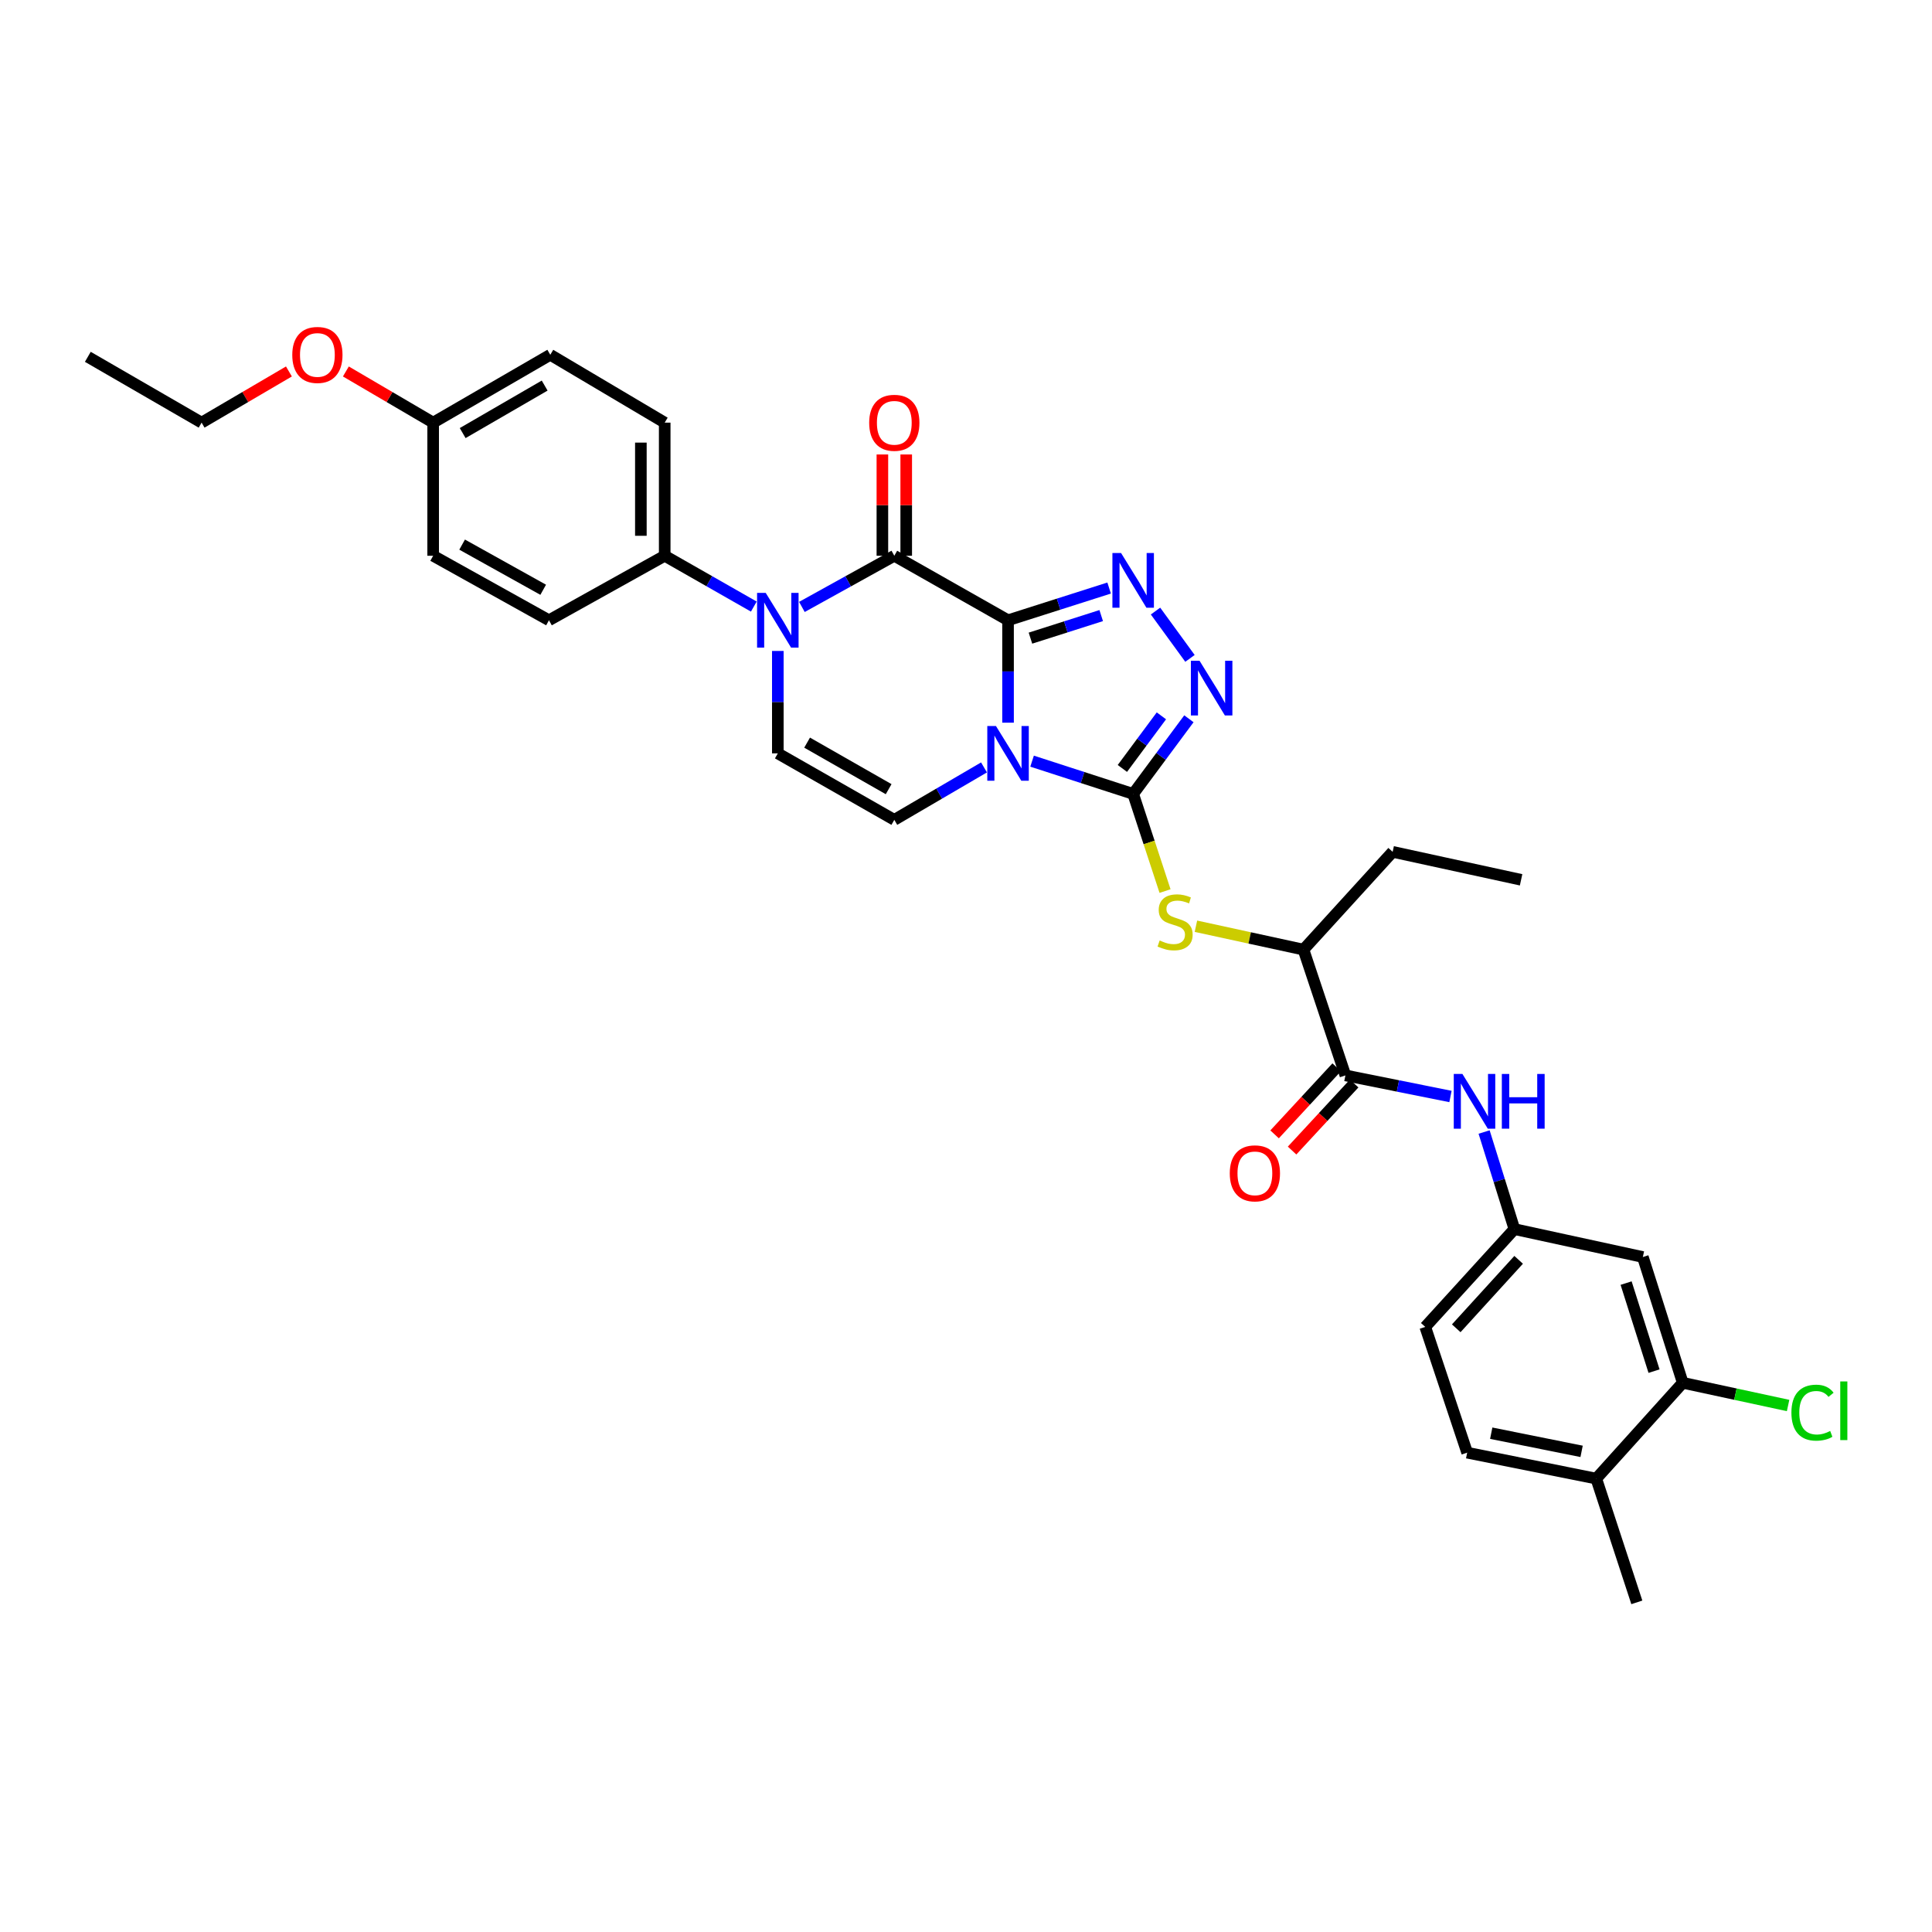 <?xml version='1.0' encoding='iso-8859-1'?>
<svg version='1.1' baseProfile='full'
              xmlns='http://www.w3.org/2000/svg'
                      xmlns:rdkit='http://www.rdkit.org/xml'
                      xmlns:xlink='http://www.w3.org/1999/xlink'
                  xml:space='preserve'
width='1000px' height='1000px' viewBox='0 0 1000 1000'>
<!-- END OF HEADER -->
<rect style='opacity:1.0;fill:#FFFFFF;stroke:none' width='1000' height='1000' x='0' y='0'> </rect>
<path class='bond-0' d='M 521.763,321.049 L 521.763,347.554' style='fill:none;fill-rule:evenodd;stroke:#000000;stroke-width:6px;stroke-linecap:butt;stroke-linejoin:miter;stroke-opacity:1' />
<path class='bond-0' d='M 521.763,347.554 L 521.763,374.06' style='fill:none;fill-rule:evenodd;stroke:#0000FF;stroke-width:6px;stroke-linecap:butt;stroke-linejoin:miter;stroke-opacity:1' />
<path class='bond-2' d='M 521.763,321.049 L 462.891,287.661' style='fill:none;fill-rule:evenodd;stroke:#000000;stroke-width:6px;stroke-linecap:butt;stroke-linejoin:miter;stroke-opacity:1' />
<path class='bond-3' d='M 521.763,321.049 L 547.923,312.709' style='fill:none;fill-rule:evenodd;stroke:#000000;stroke-width:6px;stroke-linecap:butt;stroke-linejoin:miter;stroke-opacity:1' />
<path class='bond-3' d='M 547.923,312.709 L 574.084,304.369' style='fill:none;fill-rule:evenodd;stroke:#0000FF;stroke-width:6px;stroke-linecap:butt;stroke-linejoin:miter;stroke-opacity:1' />
<path class='bond-3' d='M 533.358,330.302 L 551.671,324.464' style='fill:none;fill-rule:evenodd;stroke:#000000;stroke-width:6px;stroke-linecap:butt;stroke-linejoin:miter;stroke-opacity:1' />
<path class='bond-3' d='M 551.671,324.464 L 569.983,318.626' style='fill:none;fill-rule:evenodd;stroke:#0000FF;stroke-width:6px;stroke-linecap:butt;stroke-linejoin:miter;stroke-opacity:1' />
<path class='bond-1' d='M 534.205,393.974 L 560.364,402.452' style='fill:none;fill-rule:evenodd;stroke:#0000FF;stroke-width:6px;stroke-linecap:butt;stroke-linejoin:miter;stroke-opacity:1' />
<path class='bond-1' d='M 560.364,402.452 L 586.523,410.93' style='fill:none;fill-rule:evenodd;stroke:#000000;stroke-width:6px;stroke-linecap:butt;stroke-linejoin:miter;stroke-opacity:1' />
<path class='bond-6' d='M 509.318,397.216 L 486.105,410.783' style='fill:none;fill-rule:evenodd;stroke:#0000FF;stroke-width:6px;stroke-linecap:butt;stroke-linejoin:miter;stroke-opacity:1' />
<path class='bond-6' d='M 486.105,410.783 L 462.891,424.351' style='fill:none;fill-rule:evenodd;stroke:#000000;stroke-width:6px;stroke-linecap:butt;stroke-linejoin:miter;stroke-opacity:1' />
<path class='bond-8' d='M 586.523,410.93 L 594.774,436.072' style='fill:none;fill-rule:evenodd;stroke:#000000;stroke-width:6px;stroke-linecap:butt;stroke-linejoin:miter;stroke-opacity:1' />
<path class='bond-8' d='M 594.774,436.072 L 603.025,461.214' style='fill:none;fill-rule:evenodd;stroke:#CCCC00;stroke-width:6px;stroke-linecap:butt;stroke-linejoin:miter;stroke-opacity:1' />
<path class='bond-33' d='M 586.523,410.93 L 600.948,391.483' style='fill:none;fill-rule:evenodd;stroke:#000000;stroke-width:6px;stroke-linecap:butt;stroke-linejoin:miter;stroke-opacity:1' />
<path class='bond-33' d='M 600.948,391.483 L 615.374,372.035' style='fill:none;fill-rule:evenodd;stroke:#0000FF;stroke-width:6px;stroke-linecap:butt;stroke-linejoin:miter;stroke-opacity:1' />
<path class='bond-33' d='M 580.941,397.745 L 591.039,384.132' style='fill:none;fill-rule:evenodd;stroke:#000000;stroke-width:6px;stroke-linecap:butt;stroke-linejoin:miter;stroke-opacity:1' />
<path class='bond-33' d='M 591.039,384.132 L 601.137,370.519' style='fill:none;fill-rule:evenodd;stroke:#0000FF;stroke-width:6px;stroke-linecap:butt;stroke-linejoin:miter;stroke-opacity:1' />
<path class='bond-4' d='M 462.891,287.661 L 438.977,300.904' style='fill:none;fill-rule:evenodd;stroke:#000000;stroke-width:6px;stroke-linecap:butt;stroke-linejoin:miter;stroke-opacity:1' />
<path class='bond-4' d='M 438.977,300.904 L 415.063,314.147' style='fill:none;fill-rule:evenodd;stroke:#0000FF;stroke-width:6px;stroke-linecap:butt;stroke-linejoin:miter;stroke-opacity:1' />
<path class='bond-15' d='M 469.06,287.661 L 469.06,261.449' style='fill:none;fill-rule:evenodd;stroke:#000000;stroke-width:6px;stroke-linecap:butt;stroke-linejoin:miter;stroke-opacity:1' />
<path class='bond-15' d='M 469.06,261.449 L 469.06,235.237' style='fill:none;fill-rule:evenodd;stroke:#FF0000;stroke-width:6px;stroke-linecap:butt;stroke-linejoin:miter;stroke-opacity:1' />
<path class='bond-15' d='M 456.722,287.661 L 456.722,261.449' style='fill:none;fill-rule:evenodd;stroke:#000000;stroke-width:6px;stroke-linecap:butt;stroke-linejoin:miter;stroke-opacity:1' />
<path class='bond-15' d='M 456.722,261.449 L 456.722,235.237' style='fill:none;fill-rule:evenodd;stroke:#FF0000;stroke-width:6px;stroke-linecap:butt;stroke-linejoin:miter;stroke-opacity:1' />
<path class='bond-5' d='M 598.093,316.289 L 615.93,340.777' style='fill:none;fill-rule:evenodd;stroke:#0000FF;stroke-width:6px;stroke-linecap:butt;stroke-linejoin:miter;stroke-opacity:1' />
<path class='bond-7' d='M 402.6,336.931 L 402.6,363.437' style='fill:none;fill-rule:evenodd;stroke:#0000FF;stroke-width:6px;stroke-linecap:butt;stroke-linejoin:miter;stroke-opacity:1' />
<path class='bond-7' d='M 402.6,363.437 L 402.6,389.942' style='fill:none;fill-rule:evenodd;stroke:#000000;stroke-width:6px;stroke-linecap:butt;stroke-linejoin:miter;stroke-opacity:1' />
<path class='bond-11' d='M 390.175,313.964 L 367.113,300.813' style='fill:none;fill-rule:evenodd;stroke:#0000FF;stroke-width:6px;stroke-linecap:butt;stroke-linejoin:miter;stroke-opacity:1' />
<path class='bond-11' d='M 367.113,300.813 L 344.05,287.661' style='fill:none;fill-rule:evenodd;stroke:#000000;stroke-width:6px;stroke-linecap:butt;stroke-linejoin:miter;stroke-opacity:1' />
<path class='bond-34' d='M 462.891,424.351 L 402.6,389.942' style='fill:none;fill-rule:evenodd;stroke:#000000;stroke-width:6px;stroke-linecap:butt;stroke-linejoin:miter;stroke-opacity:1' />
<path class='bond-34' d='M 459.963,408.474 L 417.759,384.388' style='fill:none;fill-rule:evenodd;stroke:#000000;stroke-width:6px;stroke-linecap:butt;stroke-linejoin:miter;stroke-opacity:1' />
<path class='bond-13' d='M 619.01,479.419 L 646.844,485.471' style='fill:none;fill-rule:evenodd;stroke:#CCCC00;stroke-width:6px;stroke-linecap:butt;stroke-linejoin:miter;stroke-opacity:1' />
<path class='bond-13' d='M 646.844,485.471 L 674.677,491.523' style='fill:none;fill-rule:evenodd;stroke:#000000;stroke-width:6px;stroke-linecap:butt;stroke-linejoin:miter;stroke-opacity:1' />
<path class='bond-9' d='M 696.384,556.626 L 674.677,491.523' style='fill:none;fill-rule:evenodd;stroke:#000000;stroke-width:6px;stroke-linecap:butt;stroke-linejoin:miter;stroke-opacity:1' />
<path class='bond-10' d='M 696.384,556.626 L 723.574,562.084' style='fill:none;fill-rule:evenodd;stroke:#000000;stroke-width:6px;stroke-linecap:butt;stroke-linejoin:miter;stroke-opacity:1' />
<path class='bond-10' d='M 723.574,562.084 L 750.763,567.542' style='fill:none;fill-rule:evenodd;stroke:#0000FF;stroke-width:6px;stroke-linecap:butt;stroke-linejoin:miter;stroke-opacity:1' />
<path class='bond-17' d='M 691.857,552.435 L 675.791,569.789' style='fill:none;fill-rule:evenodd;stroke:#000000;stroke-width:6px;stroke-linecap:butt;stroke-linejoin:miter;stroke-opacity:1' />
<path class='bond-17' d='M 675.791,569.789 L 659.725,587.143' style='fill:none;fill-rule:evenodd;stroke:#FF0000;stroke-width:6px;stroke-linecap:butt;stroke-linejoin:miter;stroke-opacity:1' />
<path class='bond-17' d='M 700.911,560.817 L 684.845,578.171' style='fill:none;fill-rule:evenodd;stroke:#000000;stroke-width:6px;stroke-linecap:butt;stroke-linejoin:miter;stroke-opacity:1' />
<path class='bond-17' d='M 684.845,578.171 L 668.779,595.525' style='fill:none;fill-rule:evenodd;stroke:#FF0000;stroke-width:6px;stroke-linecap:butt;stroke-linejoin:miter;stroke-opacity:1' />
<path class='bond-16' d='M 768.168,585.932 L 776.01,611.058' style='fill:none;fill-rule:evenodd;stroke:#0000FF;stroke-width:6px;stroke-linecap:butt;stroke-linejoin:miter;stroke-opacity:1' />
<path class='bond-16' d='M 776.01,611.058 L 783.853,636.184' style='fill:none;fill-rule:evenodd;stroke:#000000;stroke-width:6px;stroke-linecap:butt;stroke-linejoin:miter;stroke-opacity:1' />
<path class='bond-19' d='M 344.05,287.661 L 344.05,218.755' style='fill:none;fill-rule:evenodd;stroke:#000000;stroke-width:6px;stroke-linecap:butt;stroke-linejoin:miter;stroke-opacity:1' />
<path class='bond-19' d='M 331.713,277.325 L 331.713,229.091' style='fill:none;fill-rule:evenodd;stroke:#000000;stroke-width:6px;stroke-linecap:butt;stroke-linejoin:miter;stroke-opacity:1' />
<path class='bond-20' d='M 344.05,287.661 L 284.143,321.049' style='fill:none;fill-rule:evenodd;stroke:#000000;stroke-width:6px;stroke-linecap:butt;stroke-linejoin:miter;stroke-opacity:1' />
<path class='bond-12' d='M 870.985,715.729 L 850.333,650.633' style='fill:none;fill-rule:evenodd;stroke:#000000;stroke-width:6px;stroke-linecap:butt;stroke-linejoin:miter;stroke-opacity:1' />
<path class='bond-12' d='M 856.127,709.696 L 841.67,664.129' style='fill:none;fill-rule:evenodd;stroke:#000000;stroke-width:6px;stroke-linecap:butt;stroke-linejoin:miter;stroke-opacity:1' />
<path class='bond-22' d='M 870.985,715.729 L 898.249,721.608' style='fill:none;fill-rule:evenodd;stroke:#000000;stroke-width:6px;stroke-linecap:butt;stroke-linejoin:miter;stroke-opacity:1' />
<path class='bond-22' d='M 898.249,721.608 L 925.513,727.487' style='fill:none;fill-rule:evenodd;stroke:#00CC00;stroke-width:6px;stroke-linecap:butt;stroke-linejoin:miter;stroke-opacity:1' />
<path class='bond-36' d='M 870.985,715.729 L 826.226,765.334' style='fill:none;fill-rule:evenodd;stroke:#000000;stroke-width:6px;stroke-linecap:butt;stroke-linejoin:miter;stroke-opacity:1' />
<path class='bond-28' d='M 674.677,491.523 L 720.834,440.911' style='fill:none;fill-rule:evenodd;stroke:#000000;stroke-width:6px;stroke-linecap:butt;stroke-linejoin:miter;stroke-opacity:1' />
<path class='bond-14' d='M 850.333,650.633 L 783.853,636.184' style='fill:none;fill-rule:evenodd;stroke:#000000;stroke-width:6px;stroke-linecap:butt;stroke-linejoin:miter;stroke-opacity:1' />
<path class='bond-23' d='M 783.853,636.184 L 737.709,686.804' style='fill:none;fill-rule:evenodd;stroke:#000000;stroke-width:6px;stroke-linecap:butt;stroke-linejoin:miter;stroke-opacity:1' />
<path class='bond-23' d='M 786.049,652.089 L 753.749,687.523' style='fill:none;fill-rule:evenodd;stroke:#000000;stroke-width:6px;stroke-linecap:butt;stroke-linejoin:miter;stroke-opacity:1' />
<path class='bond-18' d='M 826.226,765.334 L 759.403,751.899' style='fill:none;fill-rule:evenodd;stroke:#000000;stroke-width:6px;stroke-linecap:butt;stroke-linejoin:miter;stroke-opacity:1' />
<path class='bond-18' d='M 818.634,751.223 L 771.858,741.819' style='fill:none;fill-rule:evenodd;stroke:#000000;stroke-width:6px;stroke-linecap:butt;stroke-linejoin:miter;stroke-opacity:1' />
<path class='bond-29' d='M 826.226,765.334 L 847.221,829.381' style='fill:none;fill-rule:evenodd;stroke:#000000;stroke-width:6px;stroke-linecap:butt;stroke-linejoin:miter;stroke-opacity:1' />
<path class='bond-26' d='M 344.05,218.755 L 284.822,183.633' style='fill:none;fill-rule:evenodd;stroke:#000000;stroke-width:6px;stroke-linecap:butt;stroke-linejoin:miter;stroke-opacity:1' />
<path class='bond-25' d='M 284.143,321.049 L 224.202,287.661' style='fill:none;fill-rule:evenodd;stroke:#000000;stroke-width:6px;stroke-linecap:butt;stroke-linejoin:miter;stroke-opacity:1' />
<path class='bond-25' d='M 281.156,305.262 L 239.197,281.891' style='fill:none;fill-rule:evenodd;stroke:#000000;stroke-width:6px;stroke-linecap:butt;stroke-linejoin:miter;stroke-opacity:1' />
<path class='bond-21' d='M 759.403,751.899 L 737.709,686.804' style='fill:none;fill-rule:evenodd;stroke:#000000;stroke-width:6px;stroke-linecap:butt;stroke-linejoin:miter;stroke-opacity:1' />
<path class='bond-24' d='M 224.202,218.755 L 224.202,287.661' style='fill:none;fill-rule:evenodd;stroke:#000000;stroke-width:6px;stroke-linecap:butt;stroke-linejoin:miter;stroke-opacity:1' />
<path class='bond-27' d='M 224.202,218.755 L 201.61,205.513' style='fill:none;fill-rule:evenodd;stroke:#000000;stroke-width:6px;stroke-linecap:butt;stroke-linejoin:miter;stroke-opacity:1' />
<path class='bond-27' d='M 201.61,205.513 L 179.018,192.271' style='fill:none;fill-rule:evenodd;stroke:#FF0000;stroke-width:6px;stroke-linecap:butt;stroke-linejoin:miter;stroke-opacity:1' />
<path class='bond-35' d='M 224.202,218.755 L 284.822,183.633' style='fill:none;fill-rule:evenodd;stroke:#000000;stroke-width:6px;stroke-linecap:butt;stroke-linejoin:miter;stroke-opacity:1' />
<path class='bond-35' d='M 239.48,224.162 L 281.914,199.577' style='fill:none;fill-rule:evenodd;stroke:#000000;stroke-width:6px;stroke-linecap:butt;stroke-linejoin:miter;stroke-opacity:1' />
<path class='bond-30' d='M 149.545,192.269 L 126.946,205.512' style='fill:none;fill-rule:evenodd;stroke:#FF0000;stroke-width:6px;stroke-linecap:butt;stroke-linejoin:miter;stroke-opacity:1' />
<path class='bond-30' d='M 126.946,205.512 L 104.347,218.755' style='fill:none;fill-rule:evenodd;stroke:#000000;stroke-width:6px;stroke-linecap:butt;stroke-linejoin:miter;stroke-opacity:1' />
<path class='bond-31' d='M 720.834,440.911 L 787.314,455.387' style='fill:none;fill-rule:evenodd;stroke:#000000;stroke-width:6px;stroke-linecap:butt;stroke-linejoin:miter;stroke-opacity:1' />
<path class='bond-32' d='M 104.347,218.755 L 45.455,184.689' style='fill:none;fill-rule:evenodd;stroke:#000000;stroke-width:6px;stroke-linecap:butt;stroke-linejoin:miter;stroke-opacity:1' />
<path  class='atom-1' d='M 515.503 375.782
L 524.783 390.782
Q 525.703 392.262, 527.183 394.942
Q 528.663 397.622, 528.743 397.782
L 528.743 375.782
L 532.503 375.782
L 532.503 404.102
L 528.623 404.102
L 518.663 387.702
Q 517.503 385.782, 516.263 383.582
Q 515.063 381.382, 514.703 380.702
L 514.703 404.102
L 511.023 404.102
L 511.023 375.782
L 515.503 375.782
' fill='#0000FF'/>
<path  class='atom-4' d='M 580.263 286.244
L 589.543 301.244
Q 590.463 302.724, 591.943 305.404
Q 593.423 308.084, 593.503 308.244
L 593.503 286.244
L 597.263 286.244
L 597.263 314.564
L 593.383 314.564
L 583.423 298.164
Q 582.263 296.244, 581.023 294.044
Q 579.823 291.844, 579.463 291.164
L 579.463 314.564
L 575.783 314.564
L 575.783 286.244
L 580.263 286.244
' fill='#0000FF'/>
<path  class='atom-5' d='M 396.34 306.889
L 405.62 321.889
Q 406.54 323.369, 408.02 326.049
Q 409.5 328.729, 409.58 328.889
L 409.58 306.889
L 413.34 306.889
L 413.34 335.209
L 409.46 335.209
L 399.5 318.809
Q 398.34 316.889, 397.1 314.689
Q 395.9 312.489, 395.54 311.809
L 395.54 335.209
L 391.86 335.209
L 391.86 306.889
L 396.34 306.889
' fill='#0000FF'/>
<path  class='atom-6' d='M 620.882 342.011
L 630.162 357.011
Q 631.082 358.491, 632.562 361.171
Q 634.042 363.851, 634.122 364.011
L 634.122 342.011
L 637.882 342.011
L 637.882 370.331
L 634.002 370.331
L 624.042 353.931
Q 622.882 352.011, 621.642 349.811
Q 620.442 347.611, 620.082 346.931
L 620.082 370.331
L 616.402 370.331
L 616.402 342.011
L 620.882 342.011
' fill='#0000FF'/>
<path  class='atom-9' d='M 600.231 486.794
Q 600.551 486.914, 601.871 487.474
Q 603.191 488.034, 604.631 488.394
Q 606.111 488.714, 607.551 488.714
Q 610.231 488.714, 611.791 487.434
Q 613.351 486.114, 613.351 483.834
Q 613.351 482.274, 612.551 481.314
Q 611.791 480.354, 610.591 479.834
Q 609.391 479.314, 607.391 478.714
Q 604.871 477.954, 603.351 477.234
Q 601.871 476.514, 600.791 474.994
Q 599.751 473.474, 599.751 470.914
Q 599.751 467.354, 602.151 465.154
Q 604.591 462.954, 609.391 462.954
Q 612.671 462.954, 616.391 464.514
L 615.471 467.594
Q 612.071 466.194, 609.511 466.194
Q 606.751 466.194, 605.231 467.354
Q 603.711 468.474, 603.751 470.434
Q 603.751 471.954, 604.511 472.874
Q 605.311 473.794, 606.431 474.314
Q 607.591 474.834, 609.511 475.434
Q 612.071 476.234, 613.591 477.034
Q 615.111 477.834, 616.191 479.474
Q 617.311 481.074, 617.311 483.834
Q 617.311 487.754, 614.671 489.874
Q 612.071 491.954, 607.711 491.954
Q 605.191 491.954, 603.271 491.394
Q 601.391 490.874, 599.151 489.954
L 600.231 486.794
' fill='#CCCC00'/>
<path  class='atom-11' d='M 756.947 555.88
L 766.227 570.88
Q 767.147 572.36, 768.627 575.04
Q 770.107 577.72, 770.187 577.88
L 770.187 555.88
L 773.947 555.88
L 773.947 584.2
L 770.067 584.2
L 760.107 567.8
Q 758.947 565.88, 757.707 563.68
Q 756.507 561.48, 756.147 560.8
L 756.147 584.2
L 752.467 584.2
L 752.467 555.88
L 756.947 555.88
' fill='#0000FF'/>
<path  class='atom-11' d='M 777.347 555.88
L 781.187 555.88
L 781.187 567.92
L 795.667 567.92
L 795.667 555.88
L 799.507 555.88
L 799.507 584.2
L 795.667 584.2
L 795.667 571.12
L 781.187 571.12
L 781.187 584.2
L 777.347 584.2
L 777.347 555.88
' fill='#0000FF'/>
<path  class='atom-16' d='M 449.891 218.835
Q 449.891 212.035, 453.251 208.235
Q 456.611 204.435, 462.891 204.435
Q 469.171 204.435, 472.531 208.235
Q 475.891 212.035, 475.891 218.835
Q 475.891 225.715, 472.491 229.635
Q 469.091 233.515, 462.891 233.515
Q 456.651 233.515, 453.251 229.635
Q 449.891 225.755, 449.891 218.835
M 462.891 230.315
Q 467.211 230.315, 469.531 227.435
Q 471.891 224.515, 471.891 218.835
Q 471.891 213.275, 469.531 210.475
Q 467.211 207.635, 462.891 207.635
Q 458.571 207.635, 456.211 210.435
Q 453.891 213.235, 453.891 218.835
Q 453.891 224.555, 456.211 227.435
Q 458.571 230.315, 462.891 230.315
' fill='#FF0000'/>
<path  class='atom-18' d='M 636.528 607.318
Q 636.528 600.518, 639.888 596.718
Q 643.248 592.918, 649.528 592.918
Q 655.808 592.918, 659.168 596.718
Q 662.528 600.518, 662.528 607.318
Q 662.528 614.198, 659.128 618.118
Q 655.728 621.998, 649.528 621.998
Q 643.288 621.998, 639.888 618.118
Q 636.528 614.238, 636.528 607.318
M 649.528 618.798
Q 653.848 618.798, 656.168 615.918
Q 658.528 612.998, 658.528 607.318
Q 658.528 601.758, 656.168 598.958
Q 653.848 596.118, 649.528 596.118
Q 645.208 596.118, 642.848 598.918
Q 640.528 601.718, 640.528 607.318
Q 640.528 613.038, 642.848 615.918
Q 645.208 618.798, 649.528 618.798
' fill='#FF0000'/>
<path  class='atom-23' d='M 927.231 731.192
Q 927.231 724.152, 930.511 720.472
Q 933.831 716.752, 940.111 716.752
Q 945.951 716.752, 949.071 720.872
L 946.431 723.032
Q 944.151 720.032, 940.111 720.032
Q 935.831 720.032, 933.551 722.912
Q 931.311 725.752, 931.311 731.192
Q 931.311 736.792, 933.631 739.672
Q 935.991 742.552, 940.551 742.552
Q 943.671 742.552, 947.311 740.672
L 948.431 743.672
Q 946.951 744.632, 944.711 745.192
Q 942.471 745.752, 939.991 745.752
Q 933.831 745.752, 930.511 741.992
Q 927.231 738.232, 927.231 731.192
' fill='#00CC00'/>
<path  class='atom-23' d='M 952.511 715.032
L 956.191 715.032
L 956.191 745.392
L 952.511 745.392
L 952.511 715.032
' fill='#00CC00'/>
<path  class='atom-28' d='M 151.281 183.713
Q 151.281 176.913, 154.641 173.113
Q 158.001 169.313, 164.281 169.313
Q 170.561 169.313, 173.921 173.113
Q 177.281 176.913, 177.281 183.713
Q 177.281 190.593, 173.881 194.513
Q 170.481 198.393, 164.281 198.393
Q 158.041 198.393, 154.641 194.513
Q 151.281 190.633, 151.281 183.713
M 164.281 195.193
Q 168.601 195.193, 170.921 192.313
Q 173.281 189.393, 173.281 183.713
Q 173.281 178.153, 170.921 175.353
Q 168.601 172.513, 164.281 172.513
Q 159.961 172.513, 157.601 175.313
Q 155.281 178.113, 155.281 183.713
Q 155.281 189.433, 157.601 192.313
Q 159.961 195.193, 164.281 195.193
' fill='#FF0000'/>
</svg>
